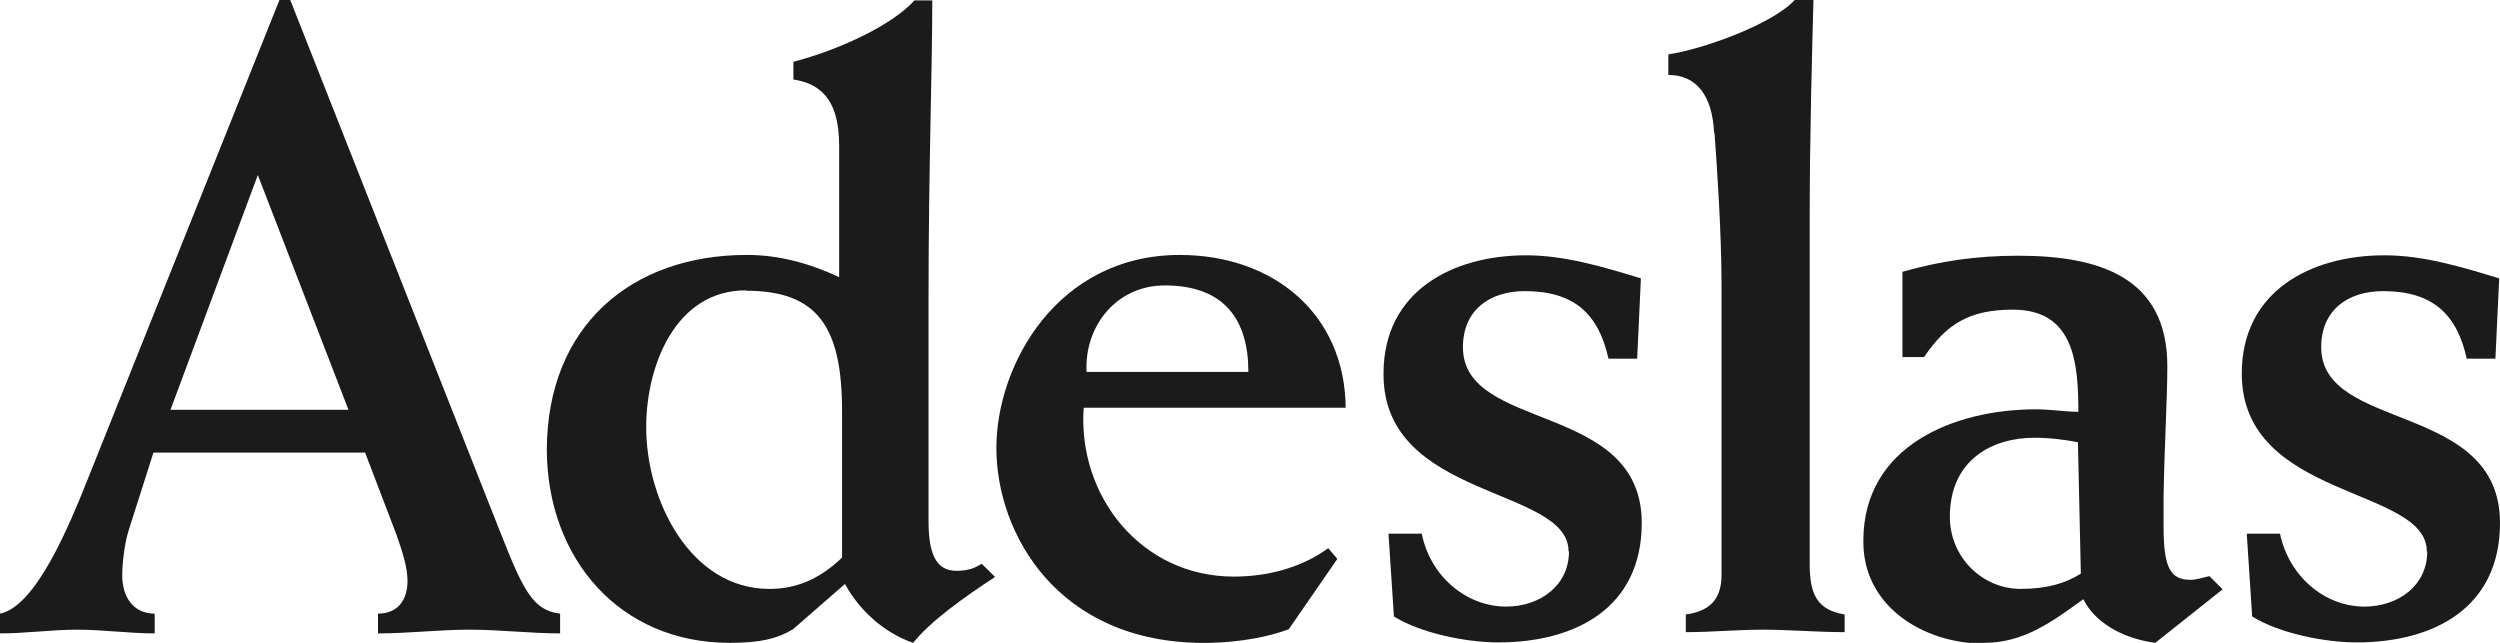 <svg width="140" height="36" viewBox="0 0 140 36" fill="none" xmlns="http://www.w3.org/2000/svg">
<g clip-path="url(#clip0_5686_6913)">
<path d="M8.663 35.47V34.363C7.452 34.363 6.846 33.417 6.846 32.218C6.846 31.664 6.939 30.58 7.196 29.727L8.593 25.345H20.446L22.216 29.981C22.565 30.973 22.821 31.826 22.821 32.518C22.821 33.671 22.216 34.363 21.168 34.363V35.47C22.914 35.47 24.544 35.262 26.291 35.262C28.037 35.262 29.667 35.47 31.367 35.47V34.363C29.551 34.155 29.108 32.518 27.339 28.09L16.254 0H15.649L4.89 26.89C3.935 29.289 2.026 33.971 0 34.363V35.47C1.467 35.47 2.864 35.262 4.331 35.262C5.798 35.262 7.196 35.47 8.663 35.47ZM14.438 9.801L19.514 22.947H9.548L14.438 9.801Z" fill="#1B1B1B"/>
<path d="M40.891 36C42.614 36 43.569 35.747 44.407 35.239L47.318 32.703C48.133 34.202 49.53 35.447 51.137 36C52.092 34.801 53.954 33.464 55.724 32.31L54.979 31.572C54.63 31.78 54.28 31.965 53.559 31.965C52.394 31.965 51.998 30.973 51.998 29.174V16.72C51.998 9.502 52.208 3.921 52.208 0.023H51.207C49.949 1.43 46.922 2.814 44.43 3.46V4.451C45.734 4.659 46.992 5.351 46.992 8.141V15.521C45.269 14.714 43.569 14.276 41.822 14.276C35.348 14.276 30.621 18.266 30.621 25.23C30.668 31.296 34.696 36 40.867 36H40.891ZM41.776 16.282C45.758 16.282 47.155 18.266 47.155 23.016V31.227C45.851 32.472 44.547 32.979 43.08 32.979C38.702 32.979 36.187 28.09 36.187 23.916C36.187 20.526 37.793 16.259 41.776 16.259V16.282Z" fill="#1B1B1B"/>
<path d="M67.394 36.002C69.513 36.002 71.166 35.61 72.168 35.241L74.892 31.297L74.38 30.698C72.866 31.805 70.957 32.289 69.094 32.289C63.901 32.289 60.338 27.769 60.687 22.833H75.358C75.311 17.552 71.283 14.277 66.066 14.277C59.22 14.277 55.797 20.412 55.797 25.093C55.797 29.867 59.22 36.002 67.417 36.002H67.394ZM65.228 15.984C68.535 15.984 69.909 17.875 69.909 20.827H60.85C60.71 18.29 62.504 15.984 65.228 15.984Z" fill="#1B1B1B"/>
<path d="M87.863 30.879C87.863 32.816 86.209 33.969 84.346 33.969C82.088 33.969 80.085 32.239 79.619 29.887H77.756L78.059 34.522C79.573 35.468 82.134 35.975 83.904 35.975C88.235 35.975 91.938 34.038 91.938 29.287C91.938 22.461 81.924 24.214 81.924 19.44C81.924 17.387 83.392 16.303 85.394 16.303C88.119 16.303 89.516 17.549 90.075 20.085H91.682L91.891 15.588C89.772 14.943 87.63 14.297 85.464 14.297C81.342 14.297 77.477 16.303 77.477 20.916C77.43 27.996 87.839 27.235 87.839 30.879H87.863Z" fill="#1B1B1B"/>
<path d="M96.011 7.426C96.15 9.317 96.406 13.053 96.406 15.982V32.172C96.406 33.279 96.011 34.201 94.404 34.409V35.4C95.871 35.4 97.268 35.262 98.735 35.262C100.202 35.262 101.762 35.4 103.299 35.4V34.409C101.739 34.155 101.343 33.256 101.343 31.572V12.2C101.343 7.611 101.483 2.698 101.553 0H100.505C99.201 1.407 95.219 2.791 93.426 3.044V4.197C95.033 4.197 95.894 5.397 95.987 7.426H96.011Z" fill="#1B1B1B"/>
<path d="M111.125 35.999C113.337 35.999 114.944 34.8 116.667 33.554C117.272 34.8 118.786 35.745 120.695 35.999L124.468 33.001L123.723 32.263C123.373 32.355 122.954 32.47 122.675 32.47C121.557 32.47 121.161 31.825 121.161 29.518V27.765C121.208 24.929 121.371 22.323 121.371 20.501C121.371 15.52 117.552 14.32 113.034 14.32C110.659 14.32 108.656 14.62 106.537 15.22V19.994H107.748C109.005 18.149 110.263 17.341 112.731 17.341C116.155 17.341 116.387 20.34 116.387 23.061C115.689 23.061 114.827 22.922 114.012 22.922C109.425 22.922 104.348 24.975 104.348 30.279C104.302 33.923 107.678 36.045 111.125 36.045V35.999ZM113.942 24.514C114.85 24.514 115.805 24.652 116.364 24.767L116.527 32.124C115.712 32.632 114.711 32.978 113.151 32.978C111.031 32.978 109.192 31.225 109.192 28.942C109.192 25.713 111.614 24.514 113.919 24.514H113.942Z" fill="#1B1B1B"/>
<path d="M135.925 30.879C135.925 32.816 134.272 33.969 132.409 33.969C130.15 33.969 128.17 32.239 127.681 29.887H125.819L126.121 34.522C127.635 35.468 130.196 35.975 131.966 35.975C136.298 35.975 140 34.038 140 29.287C140 22.461 129.987 24.214 129.987 19.44C129.987 17.387 131.454 16.303 133.457 16.303C136.181 16.303 137.578 17.549 138.137 20.085H139.744L139.954 15.588C137.834 14.943 135.715 14.297 133.526 14.297C129.405 14.297 125.539 16.303 125.539 20.916C125.539 27.996 135.902 27.235 135.902 30.879H135.925Z" fill="#1B1B1B"/>
</g>
<defs>
<clipPath id="clip0_5686_6913">
<rect width="140" height="36" fill="white"/>
</clipPath>
</defs>
</svg>
